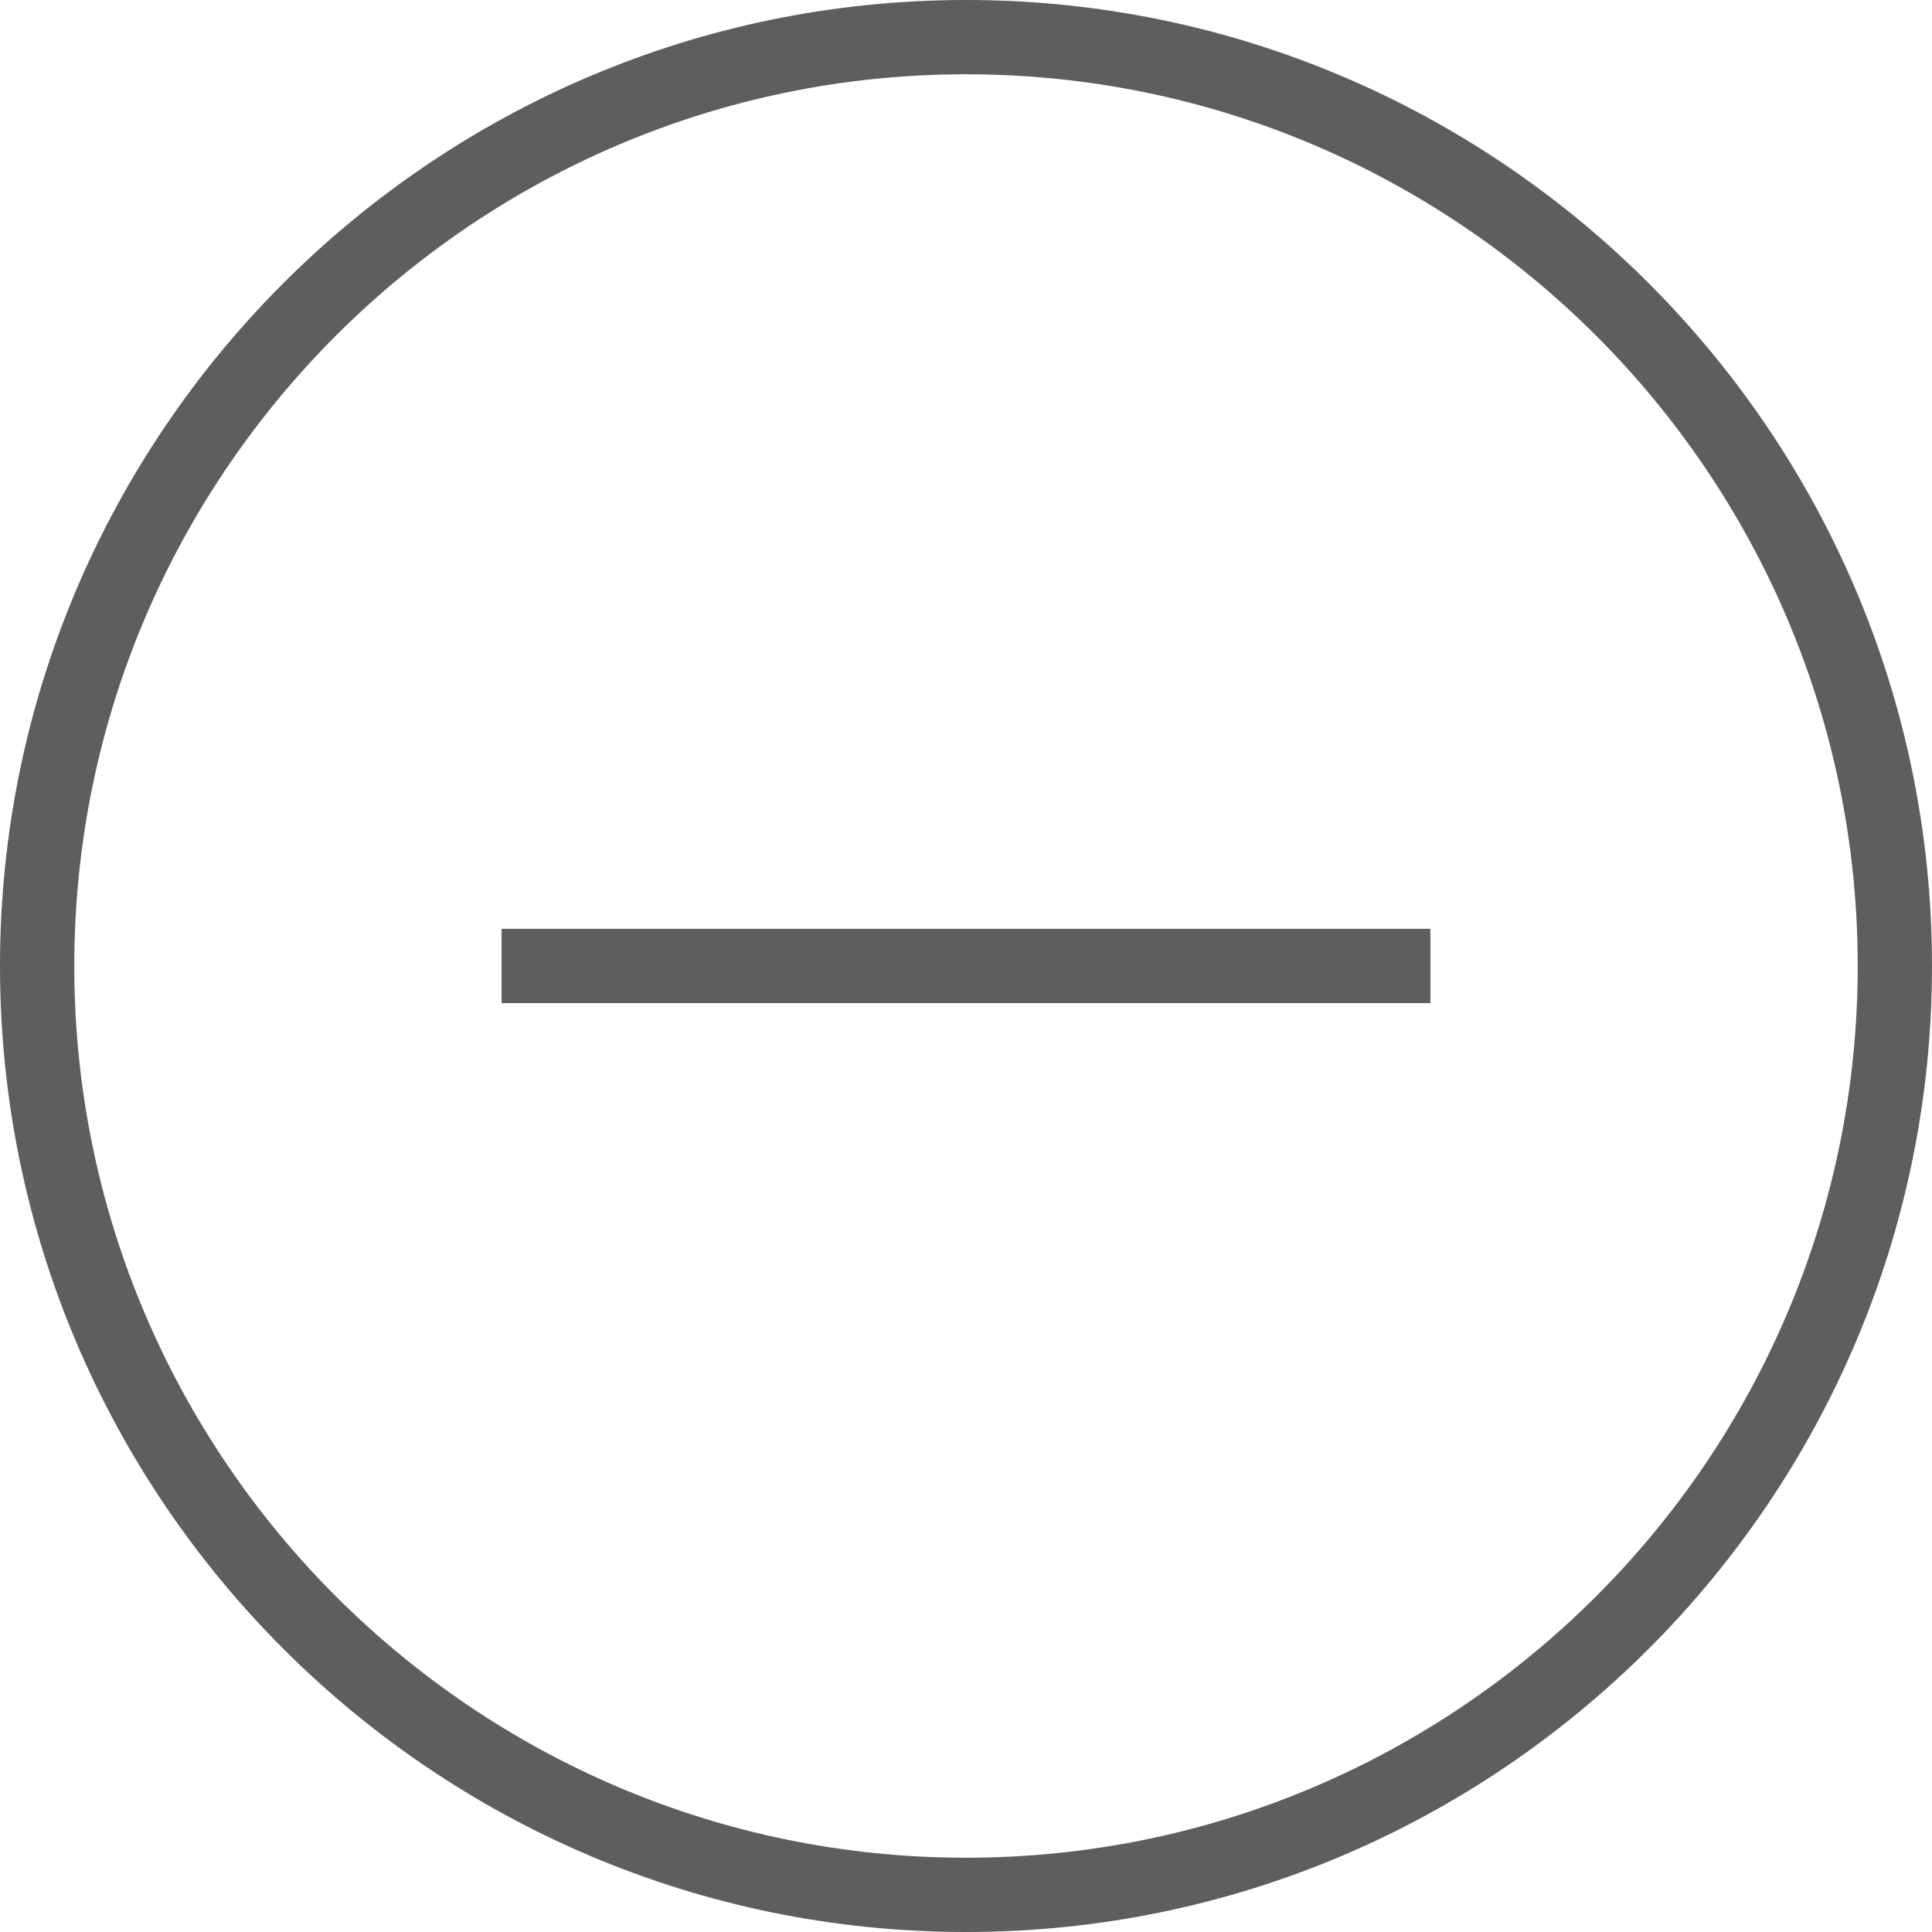 <?xml version="1.0" encoding="utf-8"?>
<!-- Generator: Adobe Illustrator 17.0.0, SVG Export Plug-In . SVG Version: 6.00 Build 0)  -->
<!DOCTYPE svg PUBLIC "-//W3C//DTD SVG 1.1//EN" "http://www.w3.org/Graphics/SVG/1.1/DTD/svg11.dtd">
<svg version="1.1" id="Camada_1" xmlns="http://www.w3.org/2000/svg" xmlns:xlink="http://www.w3.org/1999/xlink" x="0px" y="0px"
	 width="44.5px" height="44.5px" viewBox="560.5 650.5 44.5 44.5" enable-background="new 560.5 650.5 44.5 44.5"
	 xml:space="preserve">
<path fill="#5E5E5E" d="M582.75,695c-12.268,0-22.25-9.981-22.25-22.25c0-12.268,9.982-22.25,22.25-22.25
	c12.269,0,22.25,9.982,22.25,22.25C605,685.019,595.019,695,582.75,695z M582.75,652.211c-11.324,0-20.539,9.215-20.539,20.539
	s9.215,20.539,20.539,20.539s20.539-9.215,20.539-20.539S594.074,652.211,582.75,652.211L582.75,652.211z"/>
<path fill="#5E5E5E" d="M572.053,671.894h21.394v1.711h-21.394V671.894z"/>
</svg>
